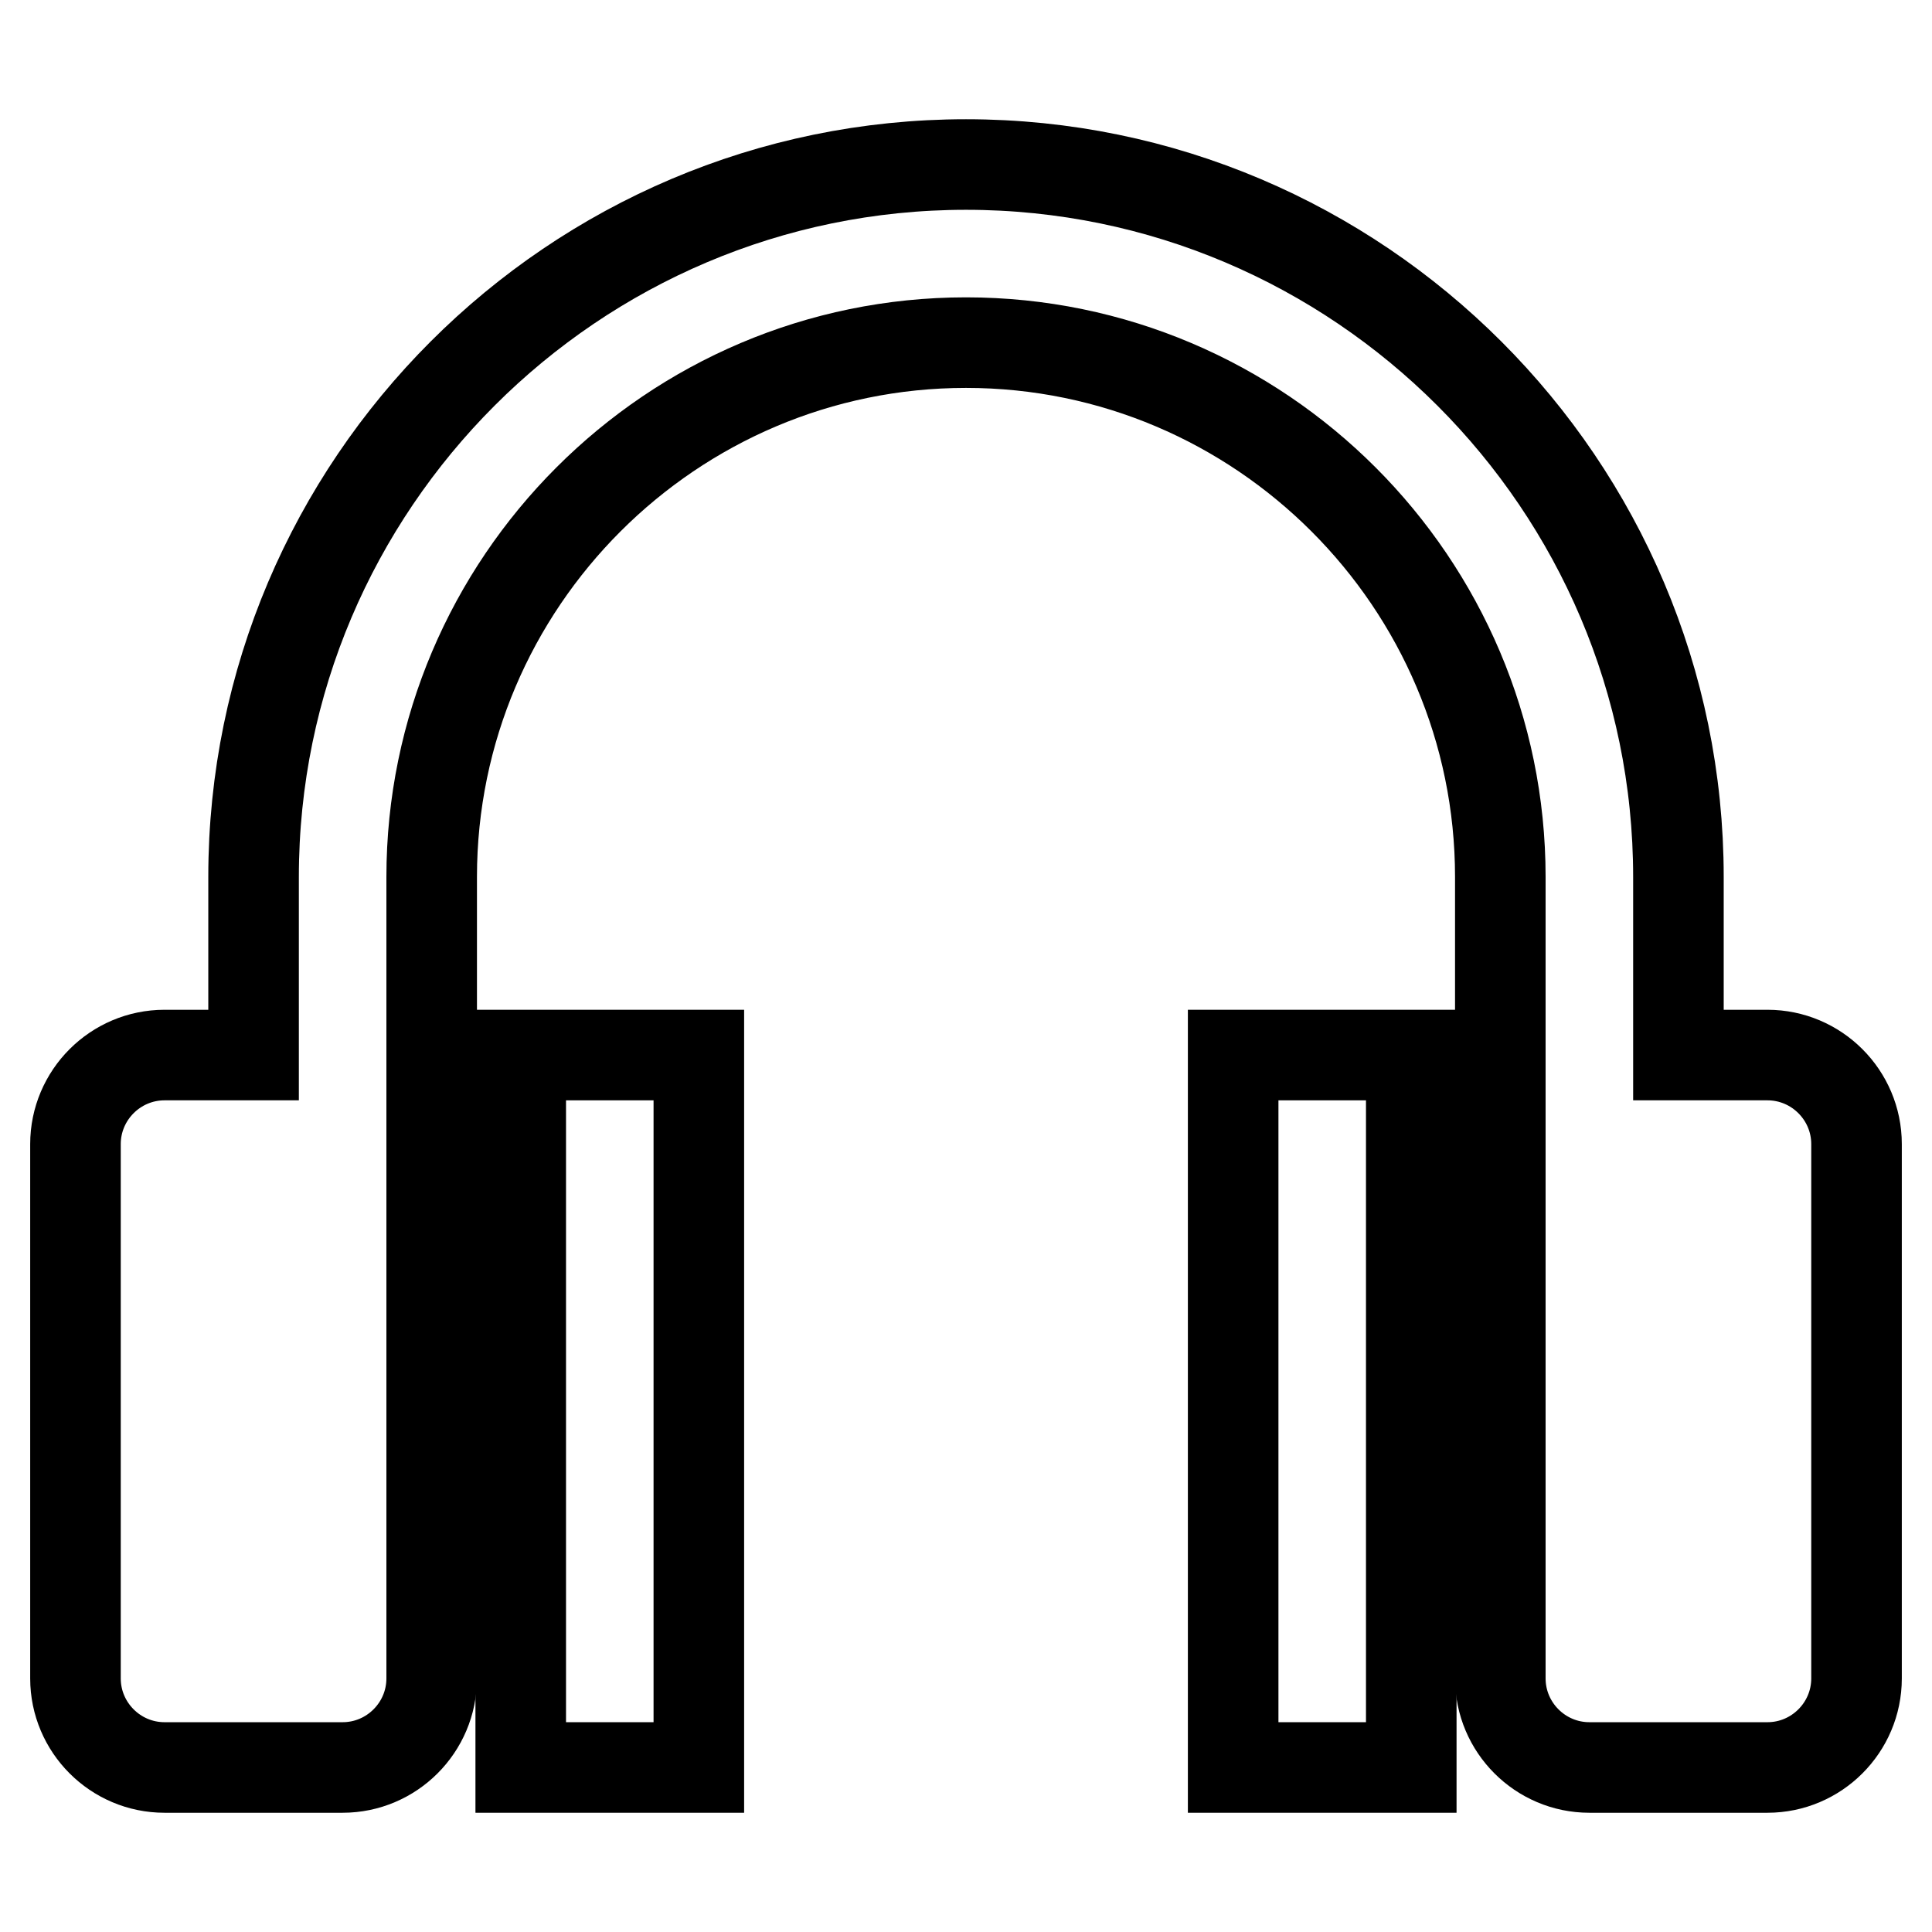 <?xml version="1.0" encoding="utf-8"?>
<!-- Svg Vector Icons : http://www.onlinewebfonts.com/icon -->
<!DOCTYPE svg PUBLIC "-//W3C//DTD SVG 1.1//EN" "http://www.w3.org/Graphics/SVG/1.1/DTD/svg11.dtd">
<svg version="1.1" xmlns="http://www.w3.org/2000/svg" xmlns:xlink="http://www.w3.org/1999/xlink" x="0px" y="0px" viewBox="0 0 256 256" enable-background="new 0 0 256 256" xml:space="preserve">
<g> <path stroke-width="12" fill-opacity="0" stroke="#000000"  d="M234.2,139.8h-11.8v-23.6c0-52-42.4-94.4-94.4-94.4c-52,0-94.4,42.4-94.4,94.4v23.6H21.8 c-6.5,0-11.8,5.3-11.8,11.8l0,0v70.8c0,6.5,5.3,11.8,11.8,11.8l0,0h23.6c6.5,0,11.8-5.3,11.8-11.8l0,0V116.2 c0-39,31.8-70.8,70.8-70.8c39,0,70.8,31.8,70.8,70.8v106.2c0,6.5,5.3,11.8,11.8,11.8l0,0h23.6c6.5,0,11.8-5.3,11.8-11.8l0,0v-70.8 C246,145.1,240.7,139.8,234.2,139.8L234.2,139.8z"/> <path stroke-width="12" fill-opacity="0" stroke="#000000"  d="M69,139.8h23.6v94.4H69V139.8z M163.4,139.8H187v94.4h-23.6V139.8z"/></g>
</svg>